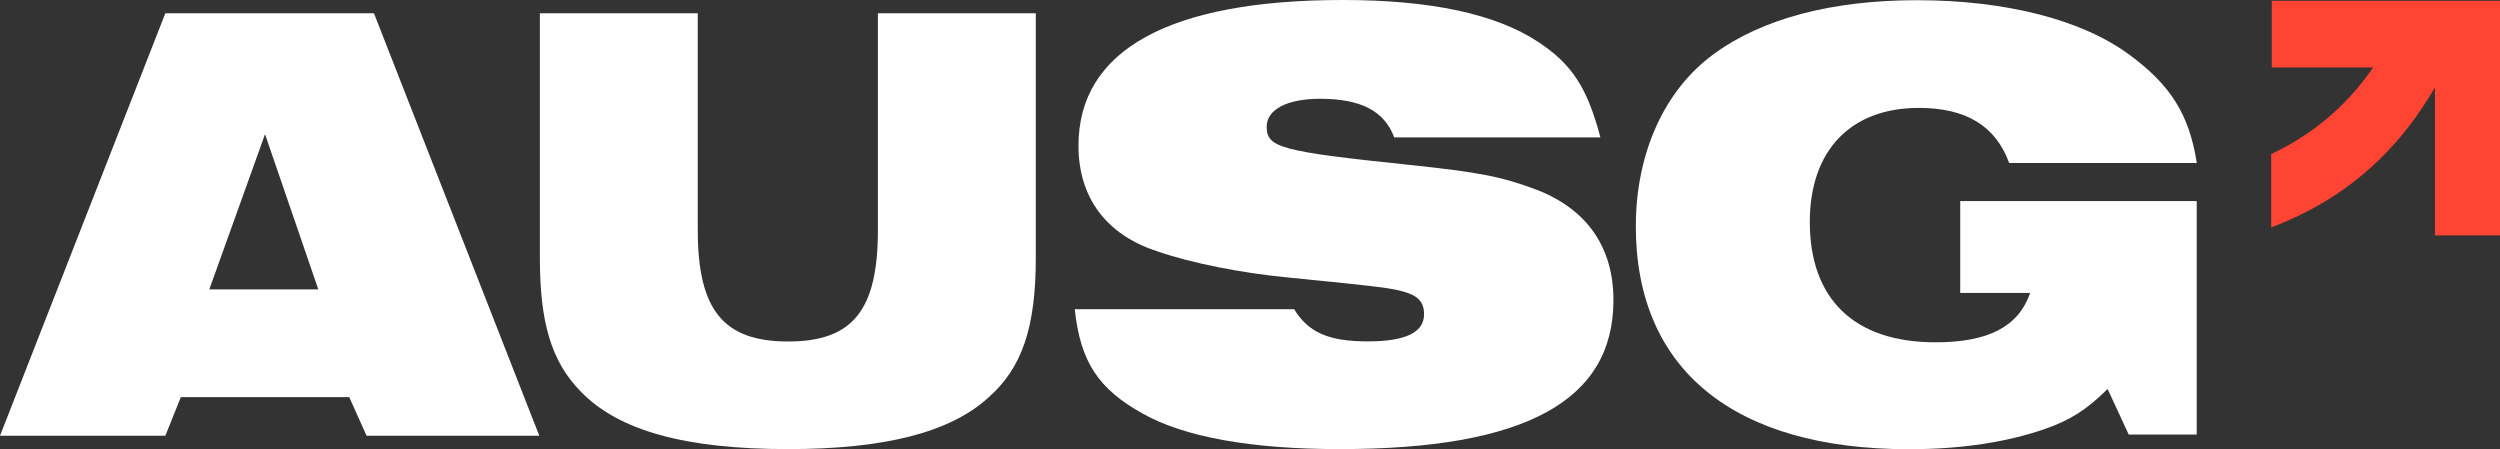 <svg width="167" height="30" viewBox="0 0 167 30" fill="none" xmlns="http://www.w3.org/2000/svg">
<rect x="0" y="0" width="167" height="30" fill="#333333" stroke="none"/>
<g clip-path="url(#clip0_33_3525)">
<path d="M165.106 0.054H151.754V4.506H158.525C157.843 5.498 157.083 6.397 156.231 7.215C154.907 8.476 153.399 9.502 151.715 10.293V15.194C152.547 14.873 153.36 14.517 154.16 14.101C157.706 12.264 160.537 9.508 162.655 5.834V15.724H167.007V0.054H165.113H165.106Z" fill="#FF4433"/>
<path d="M11.045 0.885H24.98L36.025 29.108H24.488L23.328 26.527H12.08L11.045 29.108H0L11.045 0.885ZM21.263 19.332L17.704 8.965L13.981 19.332H21.263Z" fill="white"/>
<path d="M46.61 0.885V15.362C46.61 20.693 48.308 22.812 52.647 22.812C56.986 22.812 58.644 20.7 58.644 15.362V0.885H69.191V17.22C69.191 21.873 68.28 24.582 66.005 26.574C63.442 28.901 59.057 30 52.647 30C45.784 30 41.314 28.773 38.79 26.151C36.843 24.16 36.063 21.585 36.063 17.226V0.885H46.61Z" fill="white"/>
<path d="M86.443 20.646C87.393 22.208 88.757 22.805 91.365 22.805C93.974 22.805 95.128 22.168 95.128 20.988C95.128 20.183 94.715 19.761 93.843 19.506C92.971 19.251 92.434 19.171 86.023 18.534C82.923 18.239 79.528 17.561 77.338 16.797C73.904 15.697 72.042 13.203 72.042 9.73C72.042 3.339 78.125 0 89.7 0C95.573 0 99.919 0.932 102.731 2.789C105.006 4.271 106.041 5.881 106.906 9.18H93.135C92.473 7.403 90.9 6.598 88.173 6.598C85.984 6.598 84.614 7.316 84.614 8.462C84.614 9.857 85.525 10.112 94.046 11.004C98.929 11.513 100.332 11.808 102.692 12.693C106.041 14.008 107.778 16.542 107.778 20.056C107.778 26.781 101.866 30 89.497 30C83.585 30 79.115 29.195 76.342 27.633C73.366 25.983 72.167 24.166 71.793 20.653H86.436L86.443 20.646Z" fill="white"/>
<path d="M146.747 29.028H142.198L140.788 25.983C139.379 27.378 138.304 28.055 136.613 28.652C134.05 29.537 131.028 30.007 127.515 30.007C115.808 30.007 109.273 24.676 109.273 15.114C109.273 10.246 111.174 6.015 114.484 3.608C117.709 1.241 122.383 0.013 128.053 0.013C134.011 0.013 139.097 1.328 142.237 3.654C145.01 5.686 146.248 7.671 146.747 10.89H134.214C133.303 8.395 131.317 7.208 128.177 7.208C123.628 7.208 120.895 10.045 120.895 14.826C120.895 19.989 123.871 22.866 129.291 22.866C132.851 22.866 134.837 21.806 135.617 19.566H130.943V13.431H146.74V29.041L146.747 29.028Z" fill="white"/>
</g>
<defs>
<clipPath id="clip0_33_3525">
<rect width="167" height="30" fill="white"/>
</clipPath>
</defs>
</svg>
